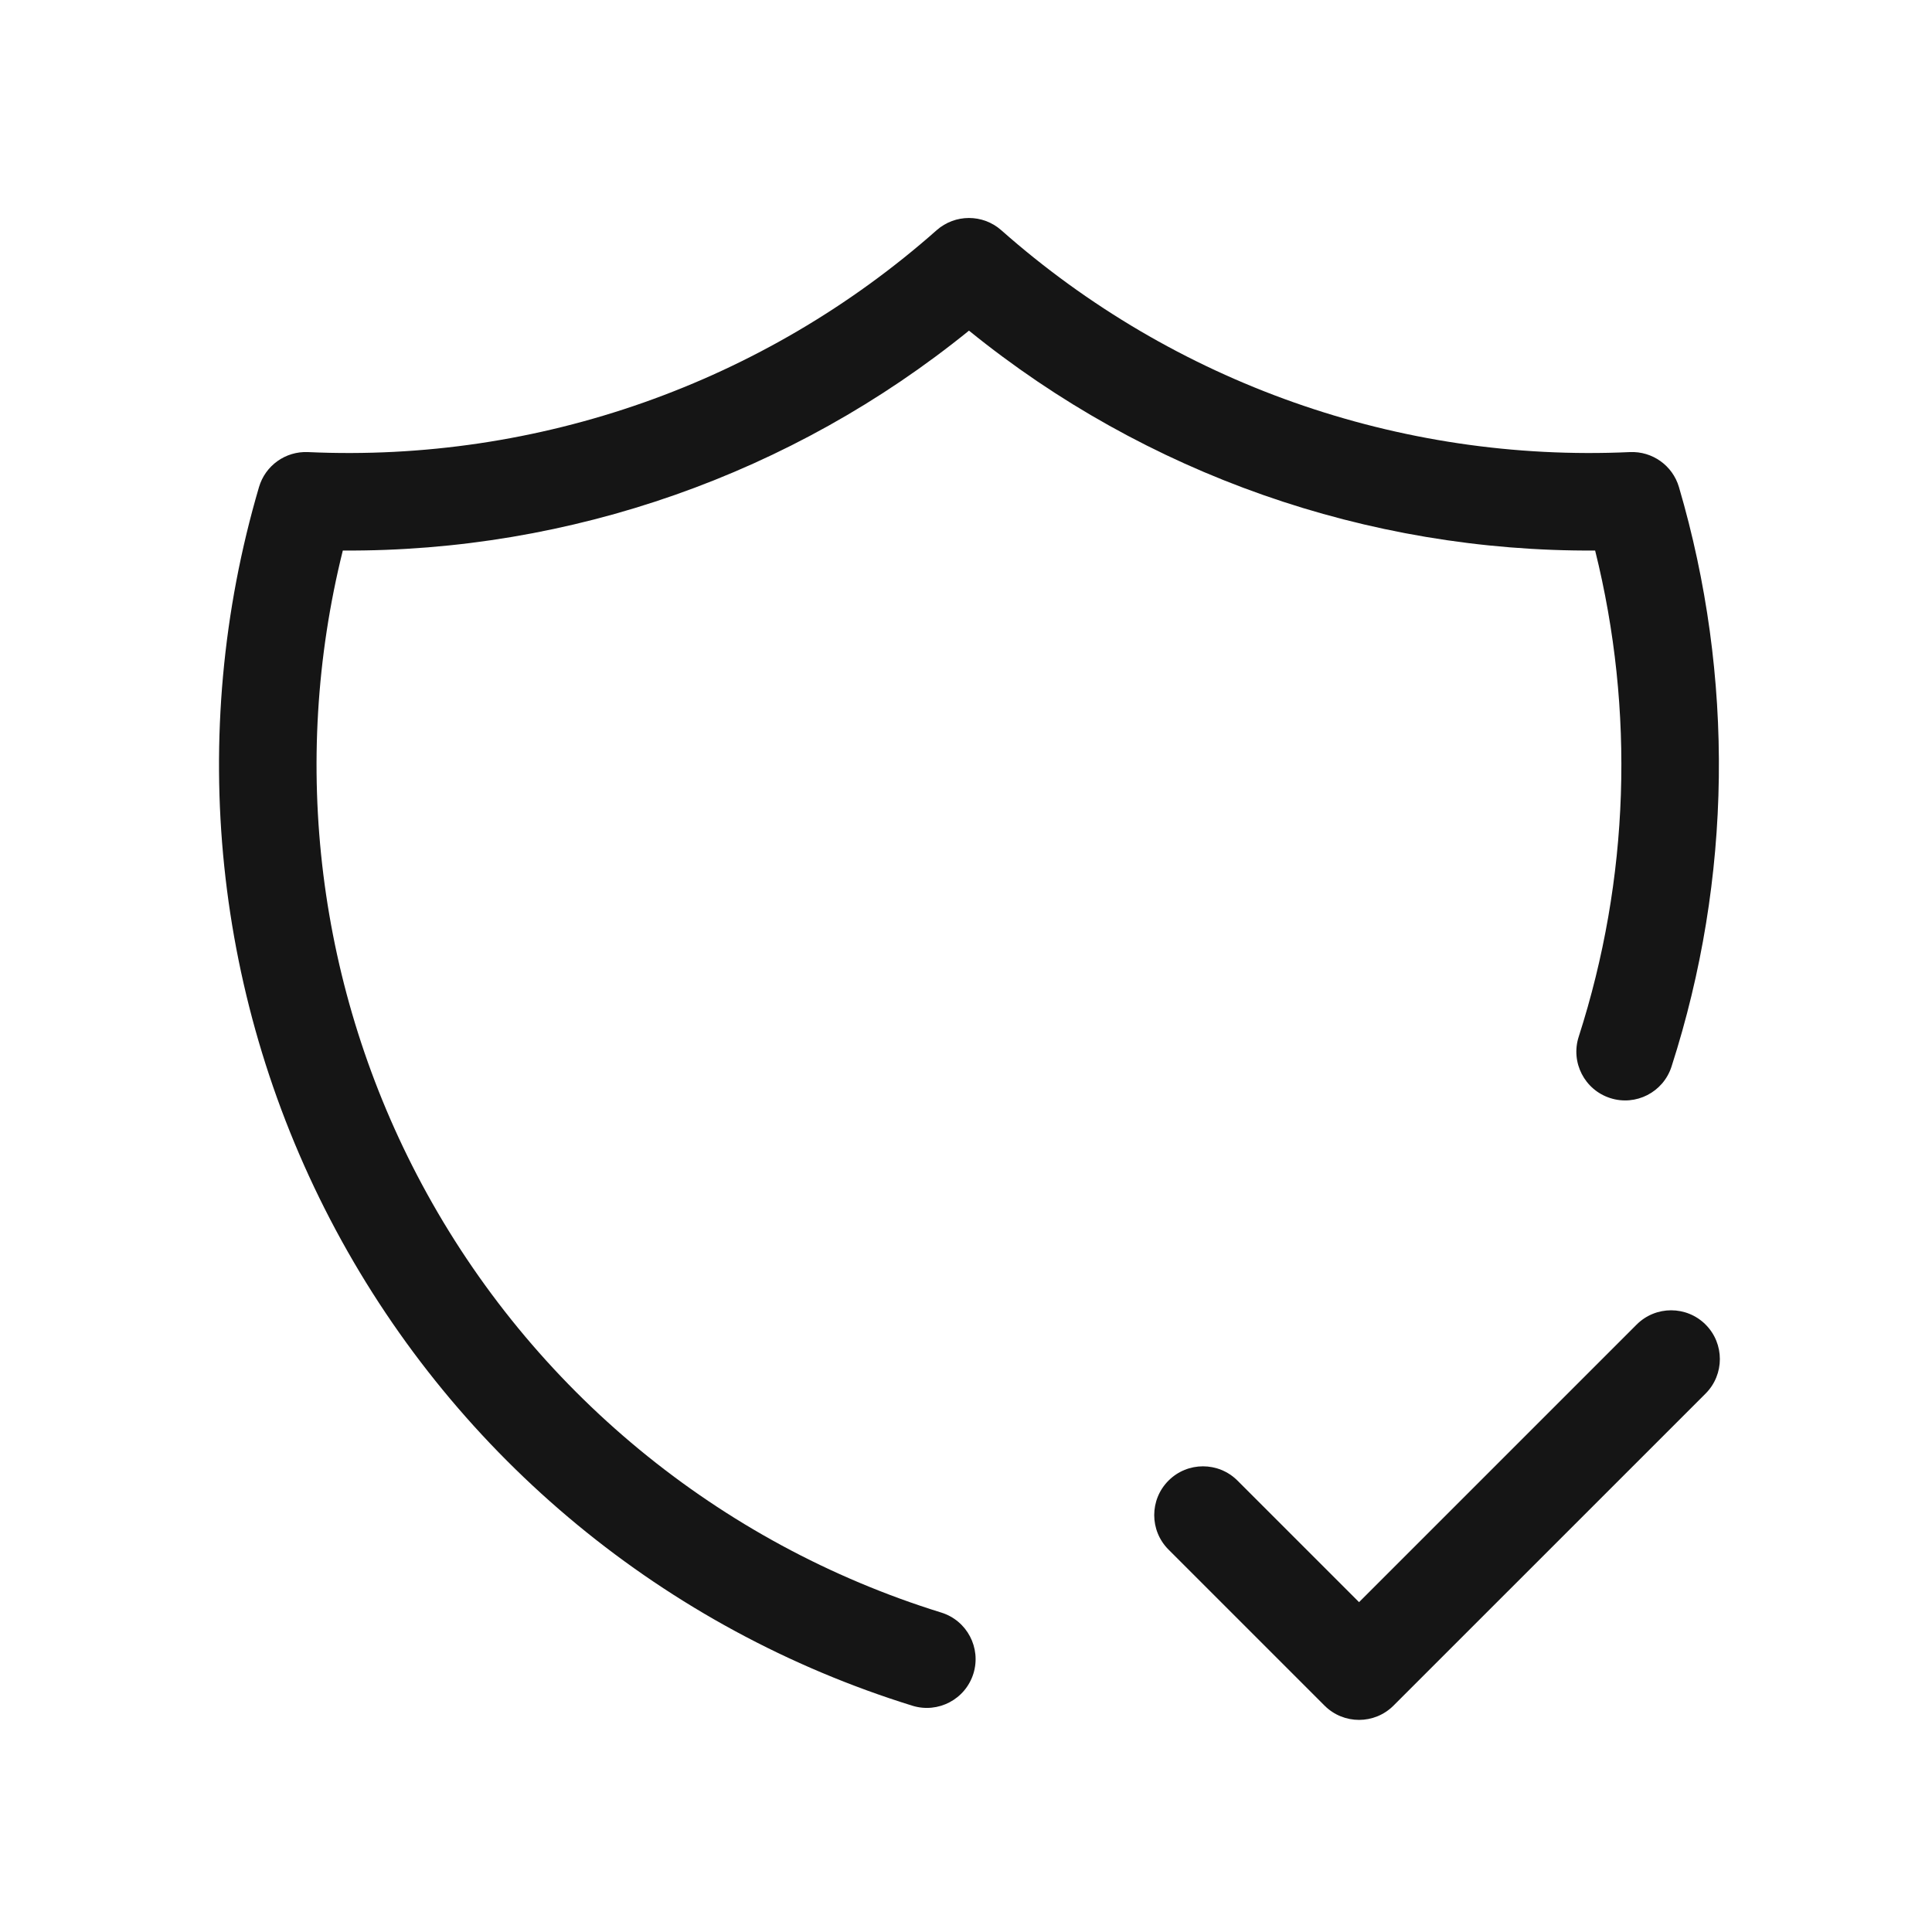 <svg xmlns="http://www.w3.org/2000/svg" width="50" height="50" viewBox="0 0 50 50" fill="none"><path fill-rule="evenodd" clip-rule="evenodd" d="M24.24 5.958C24.718 5.536 25.435 5.536 25.913 5.958C30.384 9.914 36.219 11.973 42.182 11.7C42.763 11.674 43.287 12.048 43.451 12.605C44.892 17.511 44.826 22.736 43.259 27.603C43.046 28.267 42.335 28.632 41.672 28.418C41.008 28.205 40.643 27.494 40.857 26.83C42.169 22.752 42.313 18.394 41.282 14.248C35.384 14.283 29.656 12.271 25.077 8.557C20.497 12.271 14.769 14.283 8.872 14.248C7.498 19.768 8.22 25.615 10.918 30.648C13.769 35.965 18.597 39.947 24.36 41.733C25.026 41.939 25.398 42.646 25.192 43.312C24.985 43.978 24.278 44.35 23.613 44.144C17.217 42.161 11.858 37.742 8.694 31.84C5.53 25.939 4.814 19.03 6.703 12.605C6.867 12.047 7.39 11.674 7.971 11.7C13.934 11.973 19.77 9.914 24.24 5.958Z" fill="#151515"></path><path fill-rule="evenodd" clip-rule="evenodd" d="M44.141 34.28C44.633 34.773 44.633 35.572 44.141 36.065L36.064 44.141C35.571 44.634 34.772 44.634 34.279 44.141L30.241 40.103C29.748 39.61 29.748 38.811 30.241 38.318C30.734 37.825 31.533 37.825 32.026 38.318L35.172 41.464L42.356 34.28C42.849 33.787 43.648 33.787 44.141 34.28Z" fill="#151515"></path></svg>